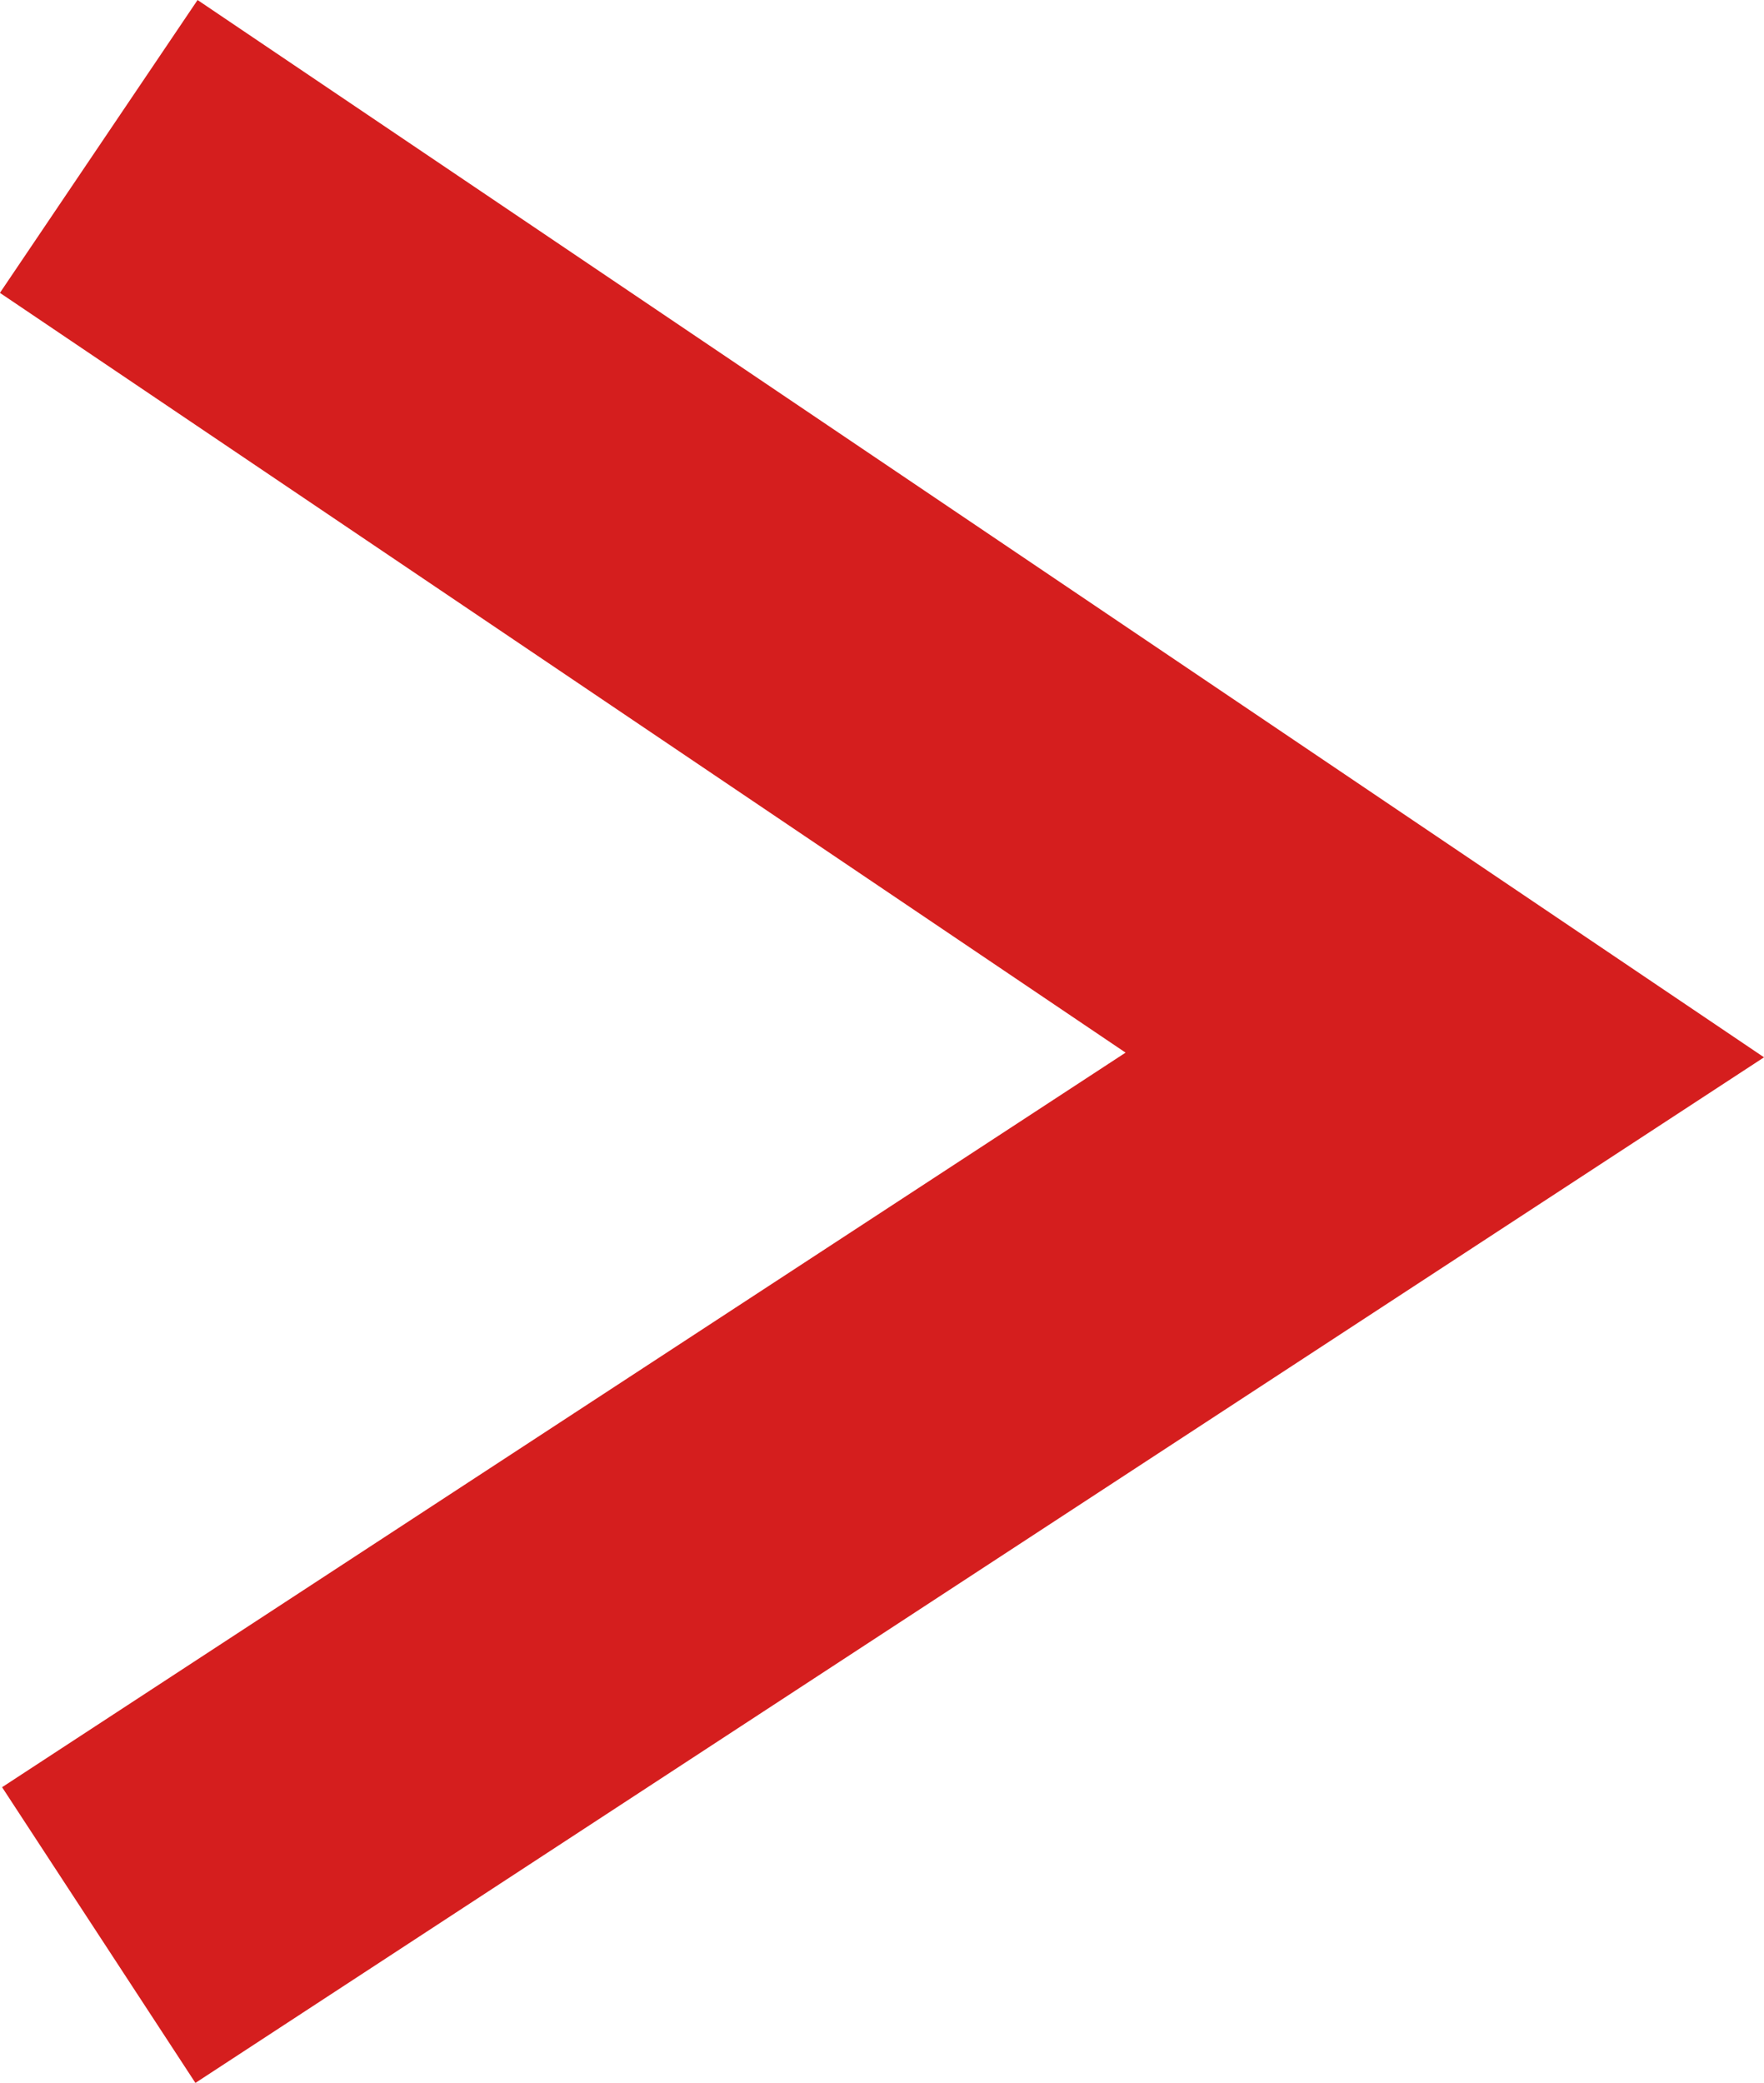 <svg xmlns="http://www.w3.org/2000/svg" width="9.986" height="11.791" viewBox="0 0 9.986 11.791"><defs><style>.a{fill:none;stroke:#D51E1E;stroke-width:2px;}</style></defs><path class="a" d="M0,0,4.982,7.62,10.125,0" transform="translate(0.559 10.954) rotate(-90)"/></svg>